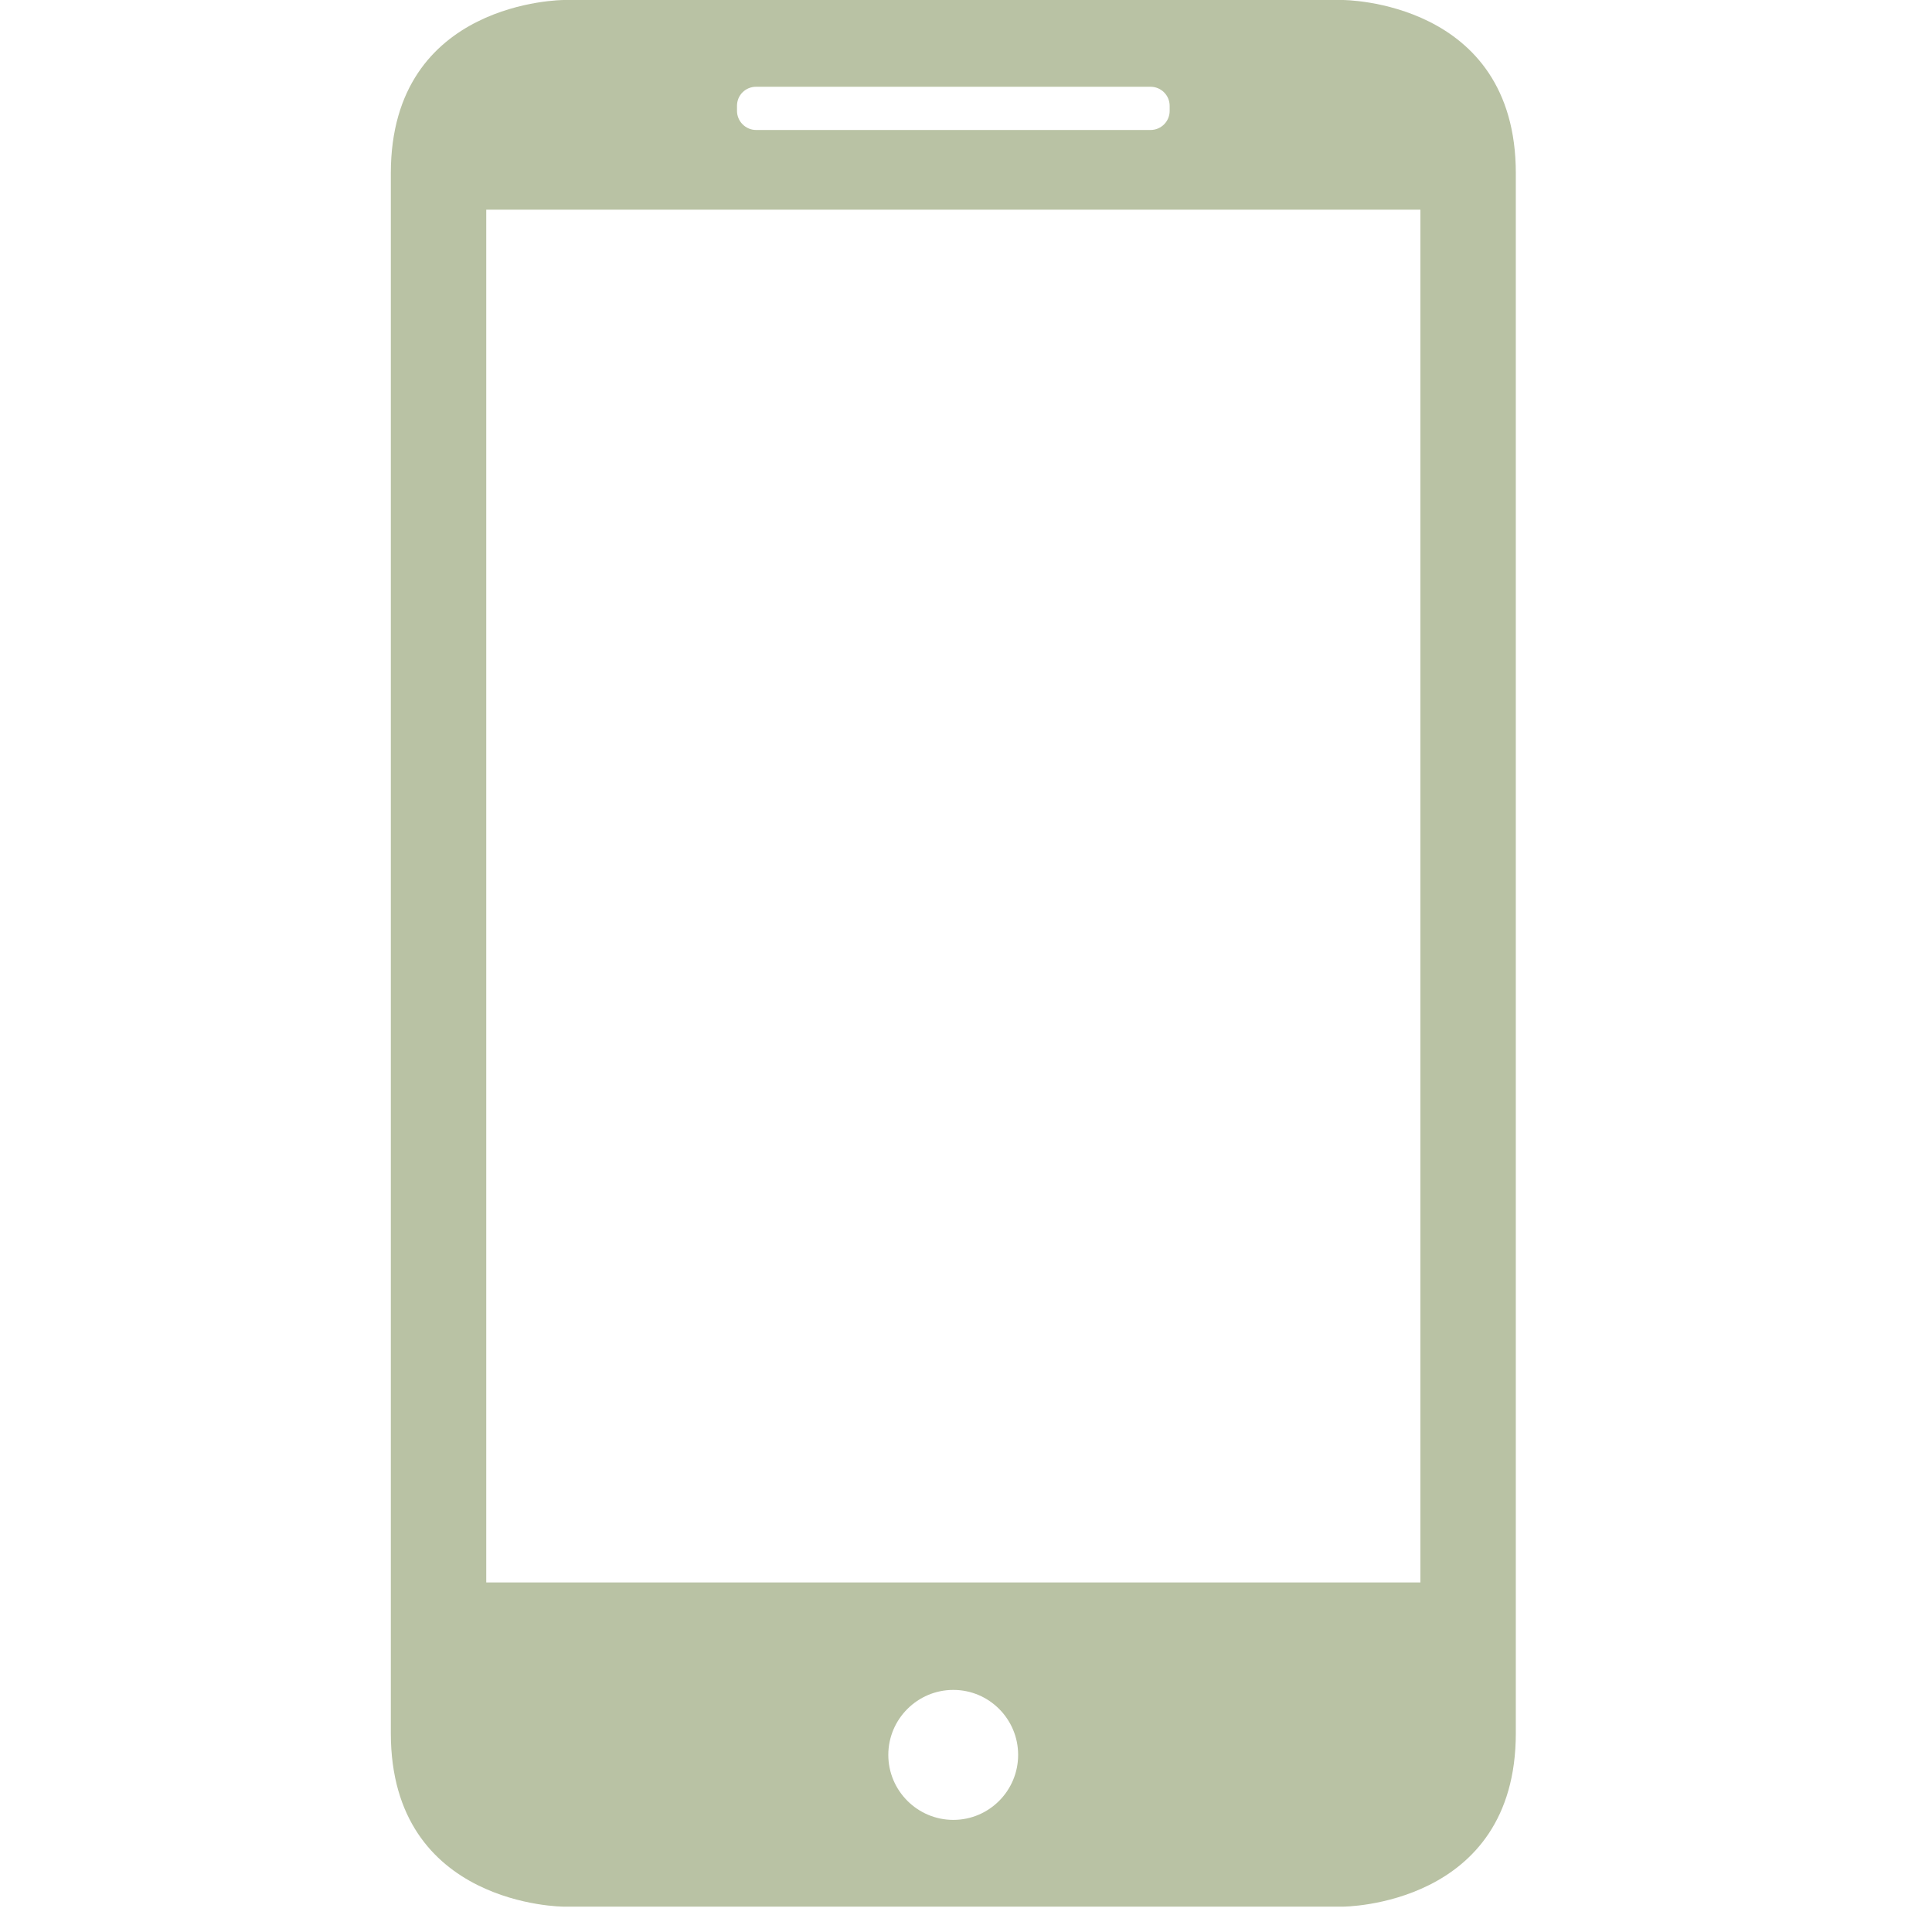 <svg xmlns="http://www.w3.org/2000/svg" xmlns:xlink="http://www.w3.org/1999/xlink" width="50" zoomAndPan="magnify" viewBox="0 0 37.5 37.5" height="50" preserveAspectRatio="xMidYMid meet" version="1.2"><defs><clipPath id="9b11a220f3"><path d="M 7.586 0 L 29.789 0 L 29.789 37.008 L 7.586 37.008 Z M 7.586 0 "/></clipPath></defs><g id="e8dc02310f"><g clip-rule="nonzero" clip-path="url(#9b11a220f3)"><path style=" stroke:none;fill-rule:evenodd;fill:#b9c2a4;fill-opacity:1;" d="M 10.945 0 C 10.945 0 7.586 0 7.586 3.363 L 7.586 33.641 C 7.586 37.008 10.945 37.008 10.945 37.008 L 26.062 37.008 C 26.062 37.008 29.422 37.008 29.422 33.641 L 29.422 3.363 C 29.422 0 26.062 0 26.062 0 Z M 9.438 4.07 L 9.438 30.715 L 27.57 30.715 L 27.57 4.07 Z M 18.504 35.324 C 19.199 35.324 19.762 34.758 19.762 34.062 C 19.762 33.367 19.199 32.801 18.504 32.801 C 17.809 32.801 17.242 33.367 17.242 34.062 C 17.242 34.758 17.809 35.324 18.504 35.324 Z M 14.676 1.684 C 14.473 1.684 14.305 1.844 14.305 2.055 L 14.305 2.152 C 14.305 2.355 14.473 2.523 14.676 2.523 L 22.332 2.523 C 22.535 2.523 22.703 2.359 22.703 2.152 L 22.703 2.055 C 22.703 1.848 22.535 1.684 22.332 1.684 Z M 14.676 1.684 "/></g></g></svg>
